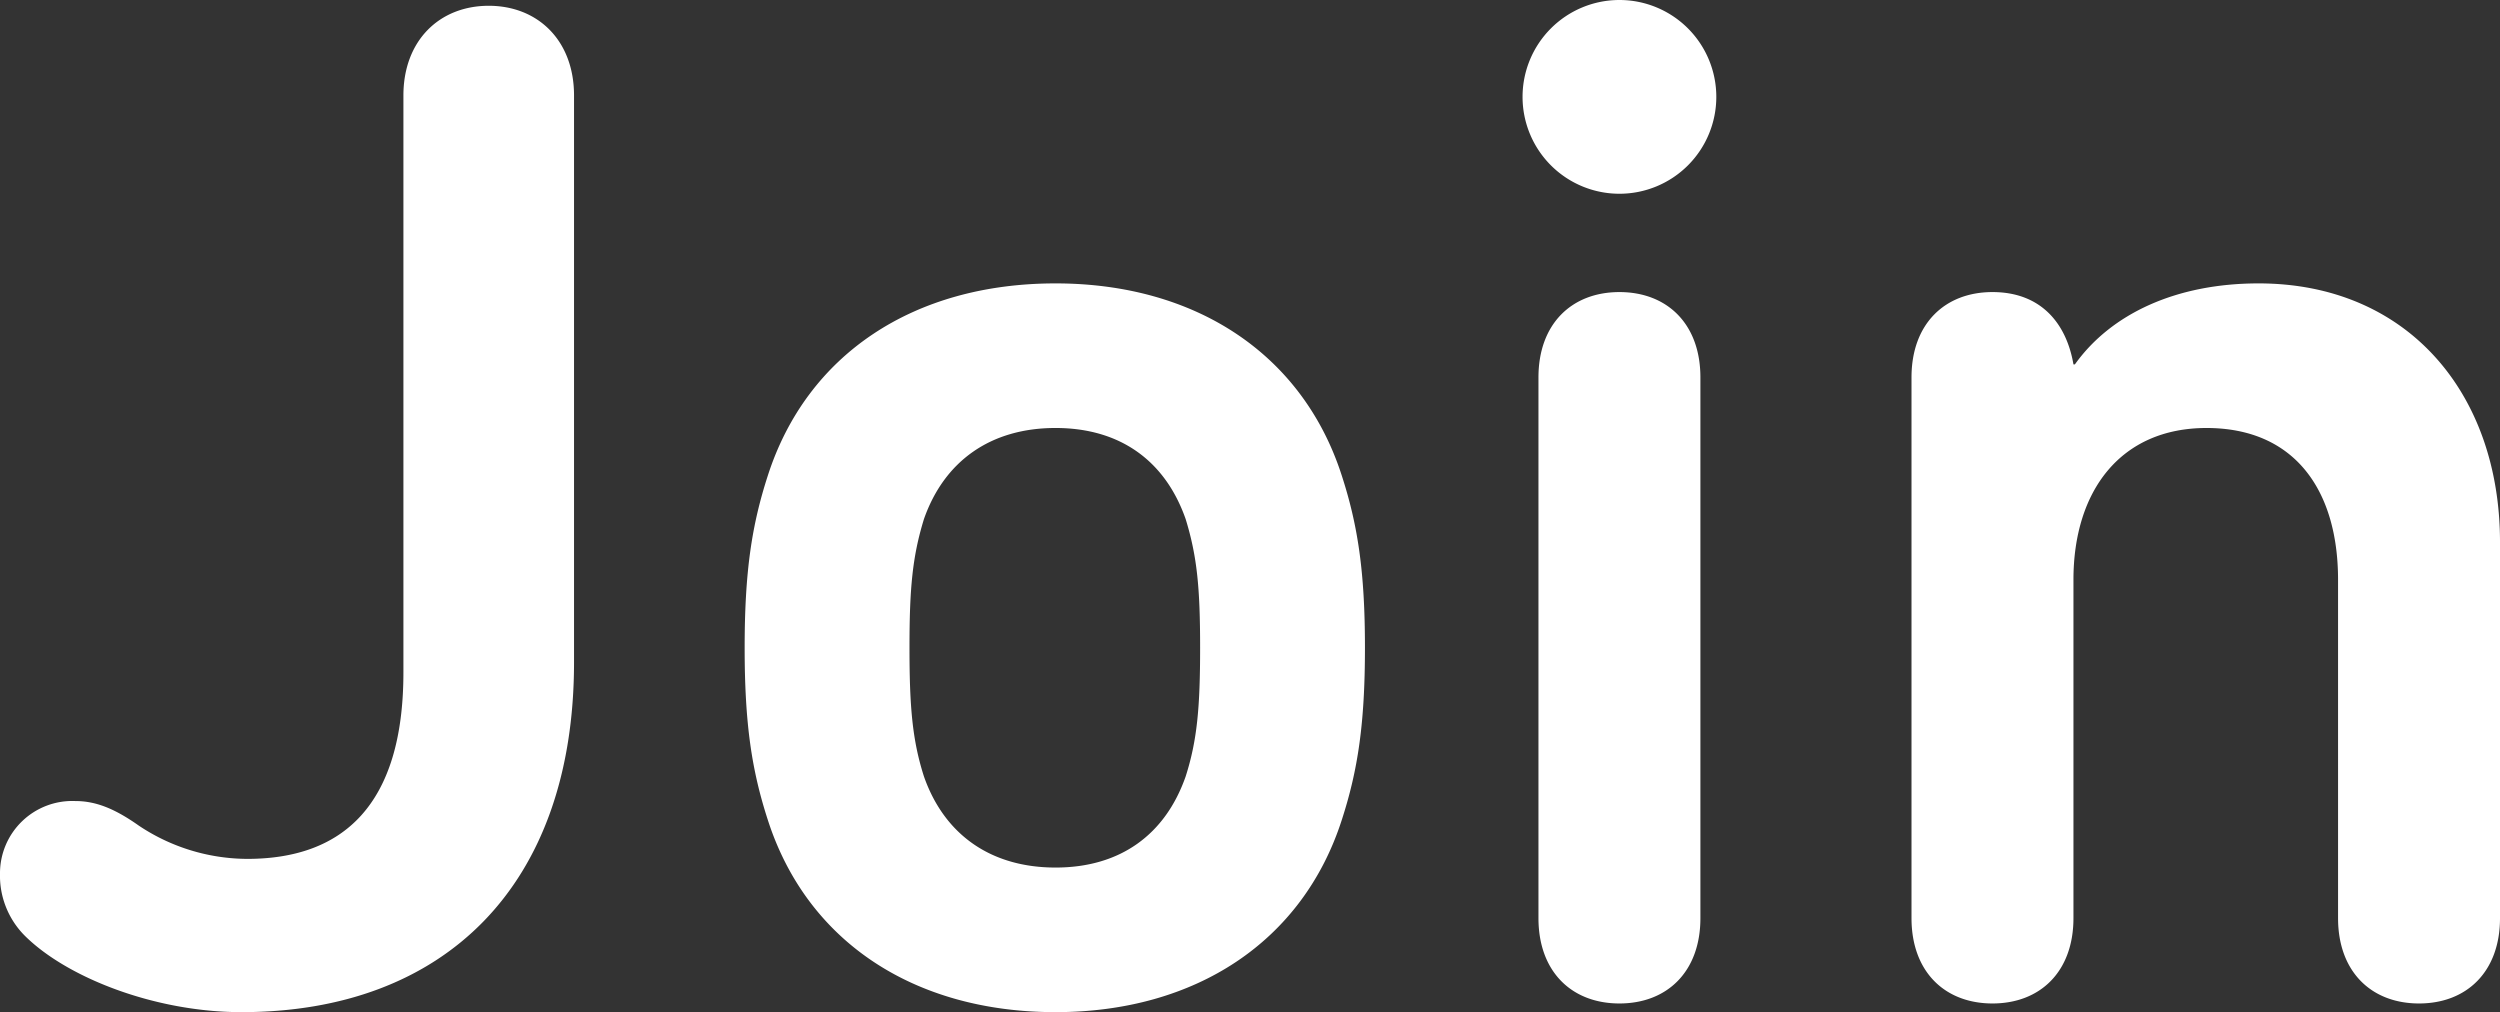 <svg xmlns="http://www.w3.org/2000/svg" width="259.35" height="105" viewBox="0 0 259.35 105">
  <rect x="0" y="0" width="259.35" height="105" fill="#333333" stroke="none"/>
  <path id="Path_709" data-name="Path 709" d="M8.1-6.3c4.35,4.35,13.5,7.95,22.5,7.95,21,0,34.5-13.05,34.5-36.3v-58.8c0-5.7-3.75-9.3-8.85-9.3s-8.85,3.6-8.85,9.3V-33.6c0,13.8-6.3,19.35-16.2,19.35A20.355,20.355,0,0,1,19.95-17.7c-2.55-1.8-4.5-2.55-6.6-2.55a7.5,7.5,0,0,0-7.8,7.5A8.818,8.818,0,0,0,8.1-6.3ZM115.05,1.65c14.55,0,25.65-7.35,29.7-19.95,1.65-5.1,2.4-9.9,2.4-17.85S146.4-48.9,144.75-54c-4.05-12.6-15.15-19.95-29.7-19.95-14.7,0-25.8,7.35-29.85,19.95-1.65,5.1-2.4,9.9-2.4,17.85s.75,12.75,2.4,17.85C89.25-5.7,100.35,1.65,115.05,1.65Zm0-15c-6.75,0-11.55-3.45-13.65-9.45-1.2-3.75-1.5-7.2-1.5-13.35s.3-9.45,1.5-13.35c2.1-6,6.9-9.45,13.65-9.45s11.4,3.45,13.5,9.45c1.2,3.9,1.5,7.2,1.5,13.35s-.3,9.6-1.5,13.35C126.45-16.8,121.8-13.35,115.05-13.35ZM163.5-93.3a10.051,10.051,0,0,0,10.05,10.05A10.051,10.051,0,0,0,183.6-93.3a10.051,10.051,0,0,0-10.05-10.05A10.051,10.051,0,0,0,163.5-93.3ZM173.55.75c4.95,0,8.4-3.3,8.4-8.85V-64.2c0-5.55-3.45-8.85-8.4-8.85s-8.4,3.3-8.4,8.85V-8.1C165.15-2.55,168.6.75,173.55.75Zm47.1-66.3c-.75-4.35-3.45-7.5-8.4-7.5s-8.4,3.3-8.4,8.85V-8.1c0,5.55,3.45,8.85,8.4,8.85s8.4-3.3,8.4-8.85V-43.2c0-9.3,4.95-15.75,13.8-15.75,9.15,0,13.65,6.45,13.65,15.75V-8.1c0,5.55,3.45,8.85,8.4,8.85s8.4-3.3,8.4-8.85v-39c0-15.45-9.6-26.85-25.05-26.85-8.55,0-15.3,3.15-19.05,8.4Z" transform="translate(-5.55 103.35)" fill="#fff"/>
</svg>
